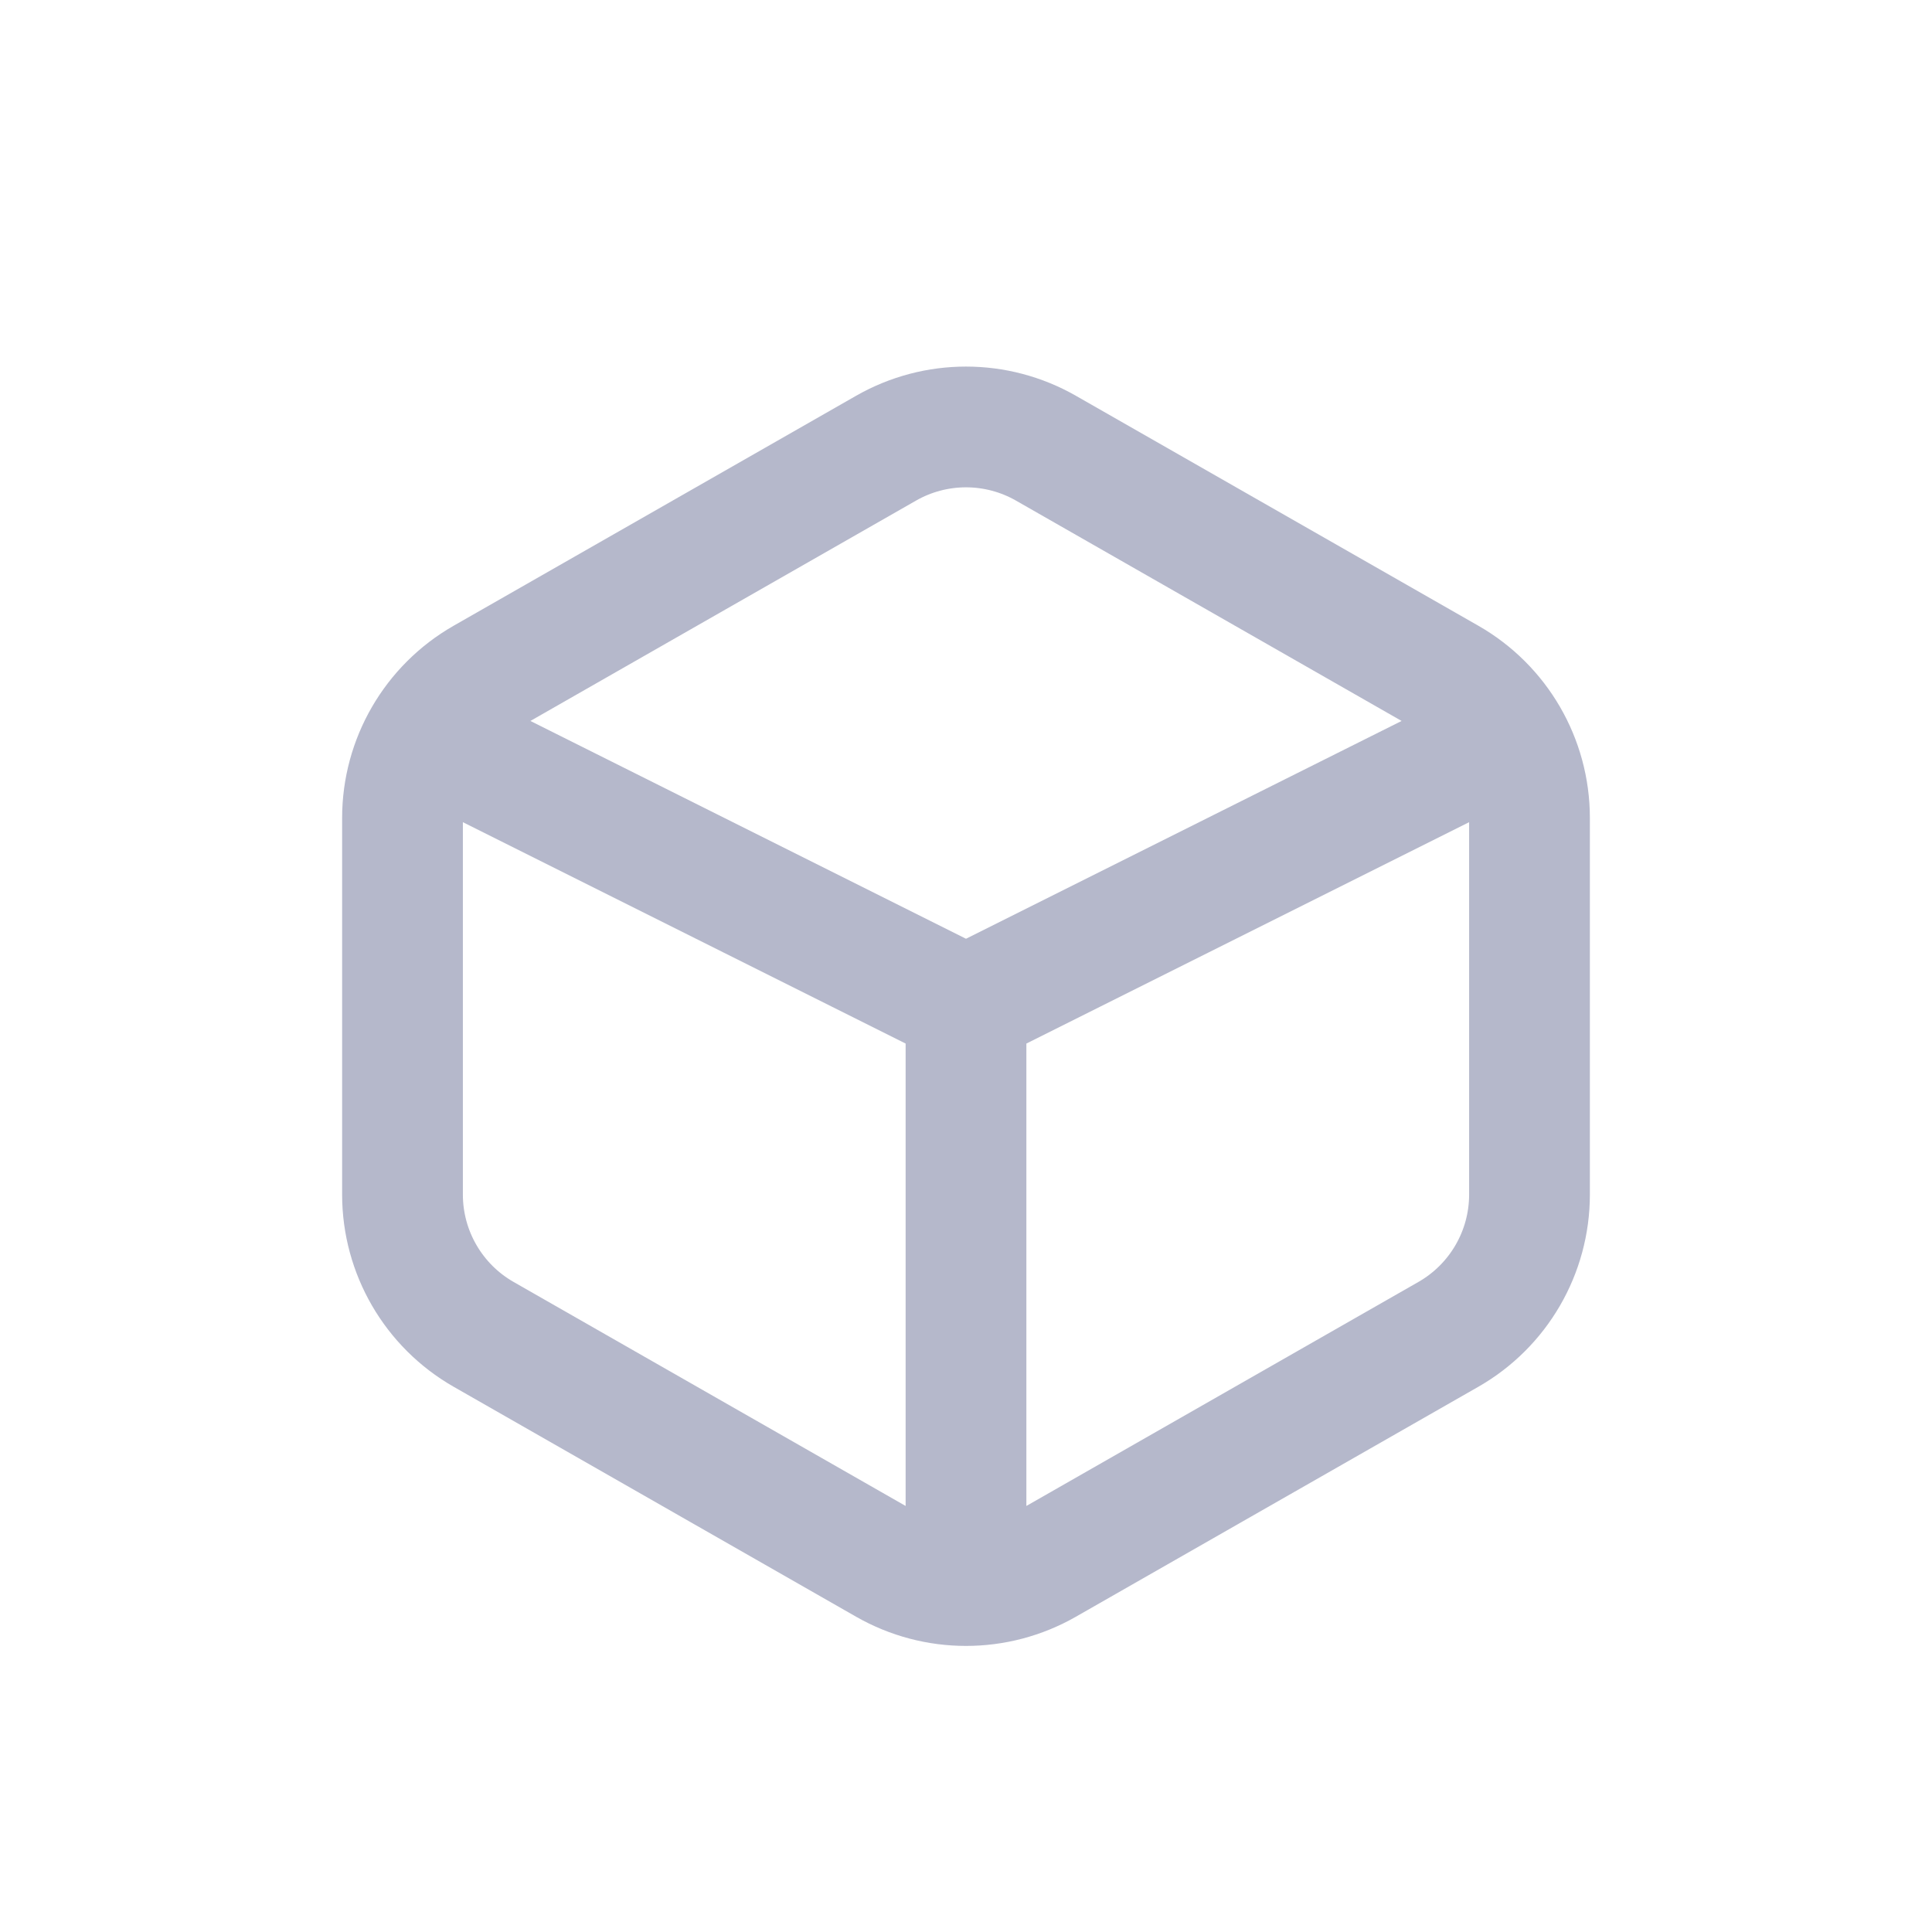 <svg width="24" height="24" viewBox="0 0 24 24" fill="none" xmlns="http://www.w3.org/2000/svg">
<path d="M19 9L12 12.5M12 12.5L5 9M12 12.5L12 20M5 10.161V14.839C5 15.557 5.385 16.22 6.008 16.576L11.008 19.433C11.623 19.784 12.377 19.784 12.992 19.433L17.992 16.576C18.615 16.22 19 15.557 19 14.839V10.161C19 9.443 18.615 8.78 17.992 8.424L12.992 5.567C12.377 5.216 11.623 5.216 11.008 5.567L6.008 8.424C5.385 8.78 5 9.443 5 10.161Z" stroke="#B5B8CB" stroke-width="1.5"/>
</svg>
